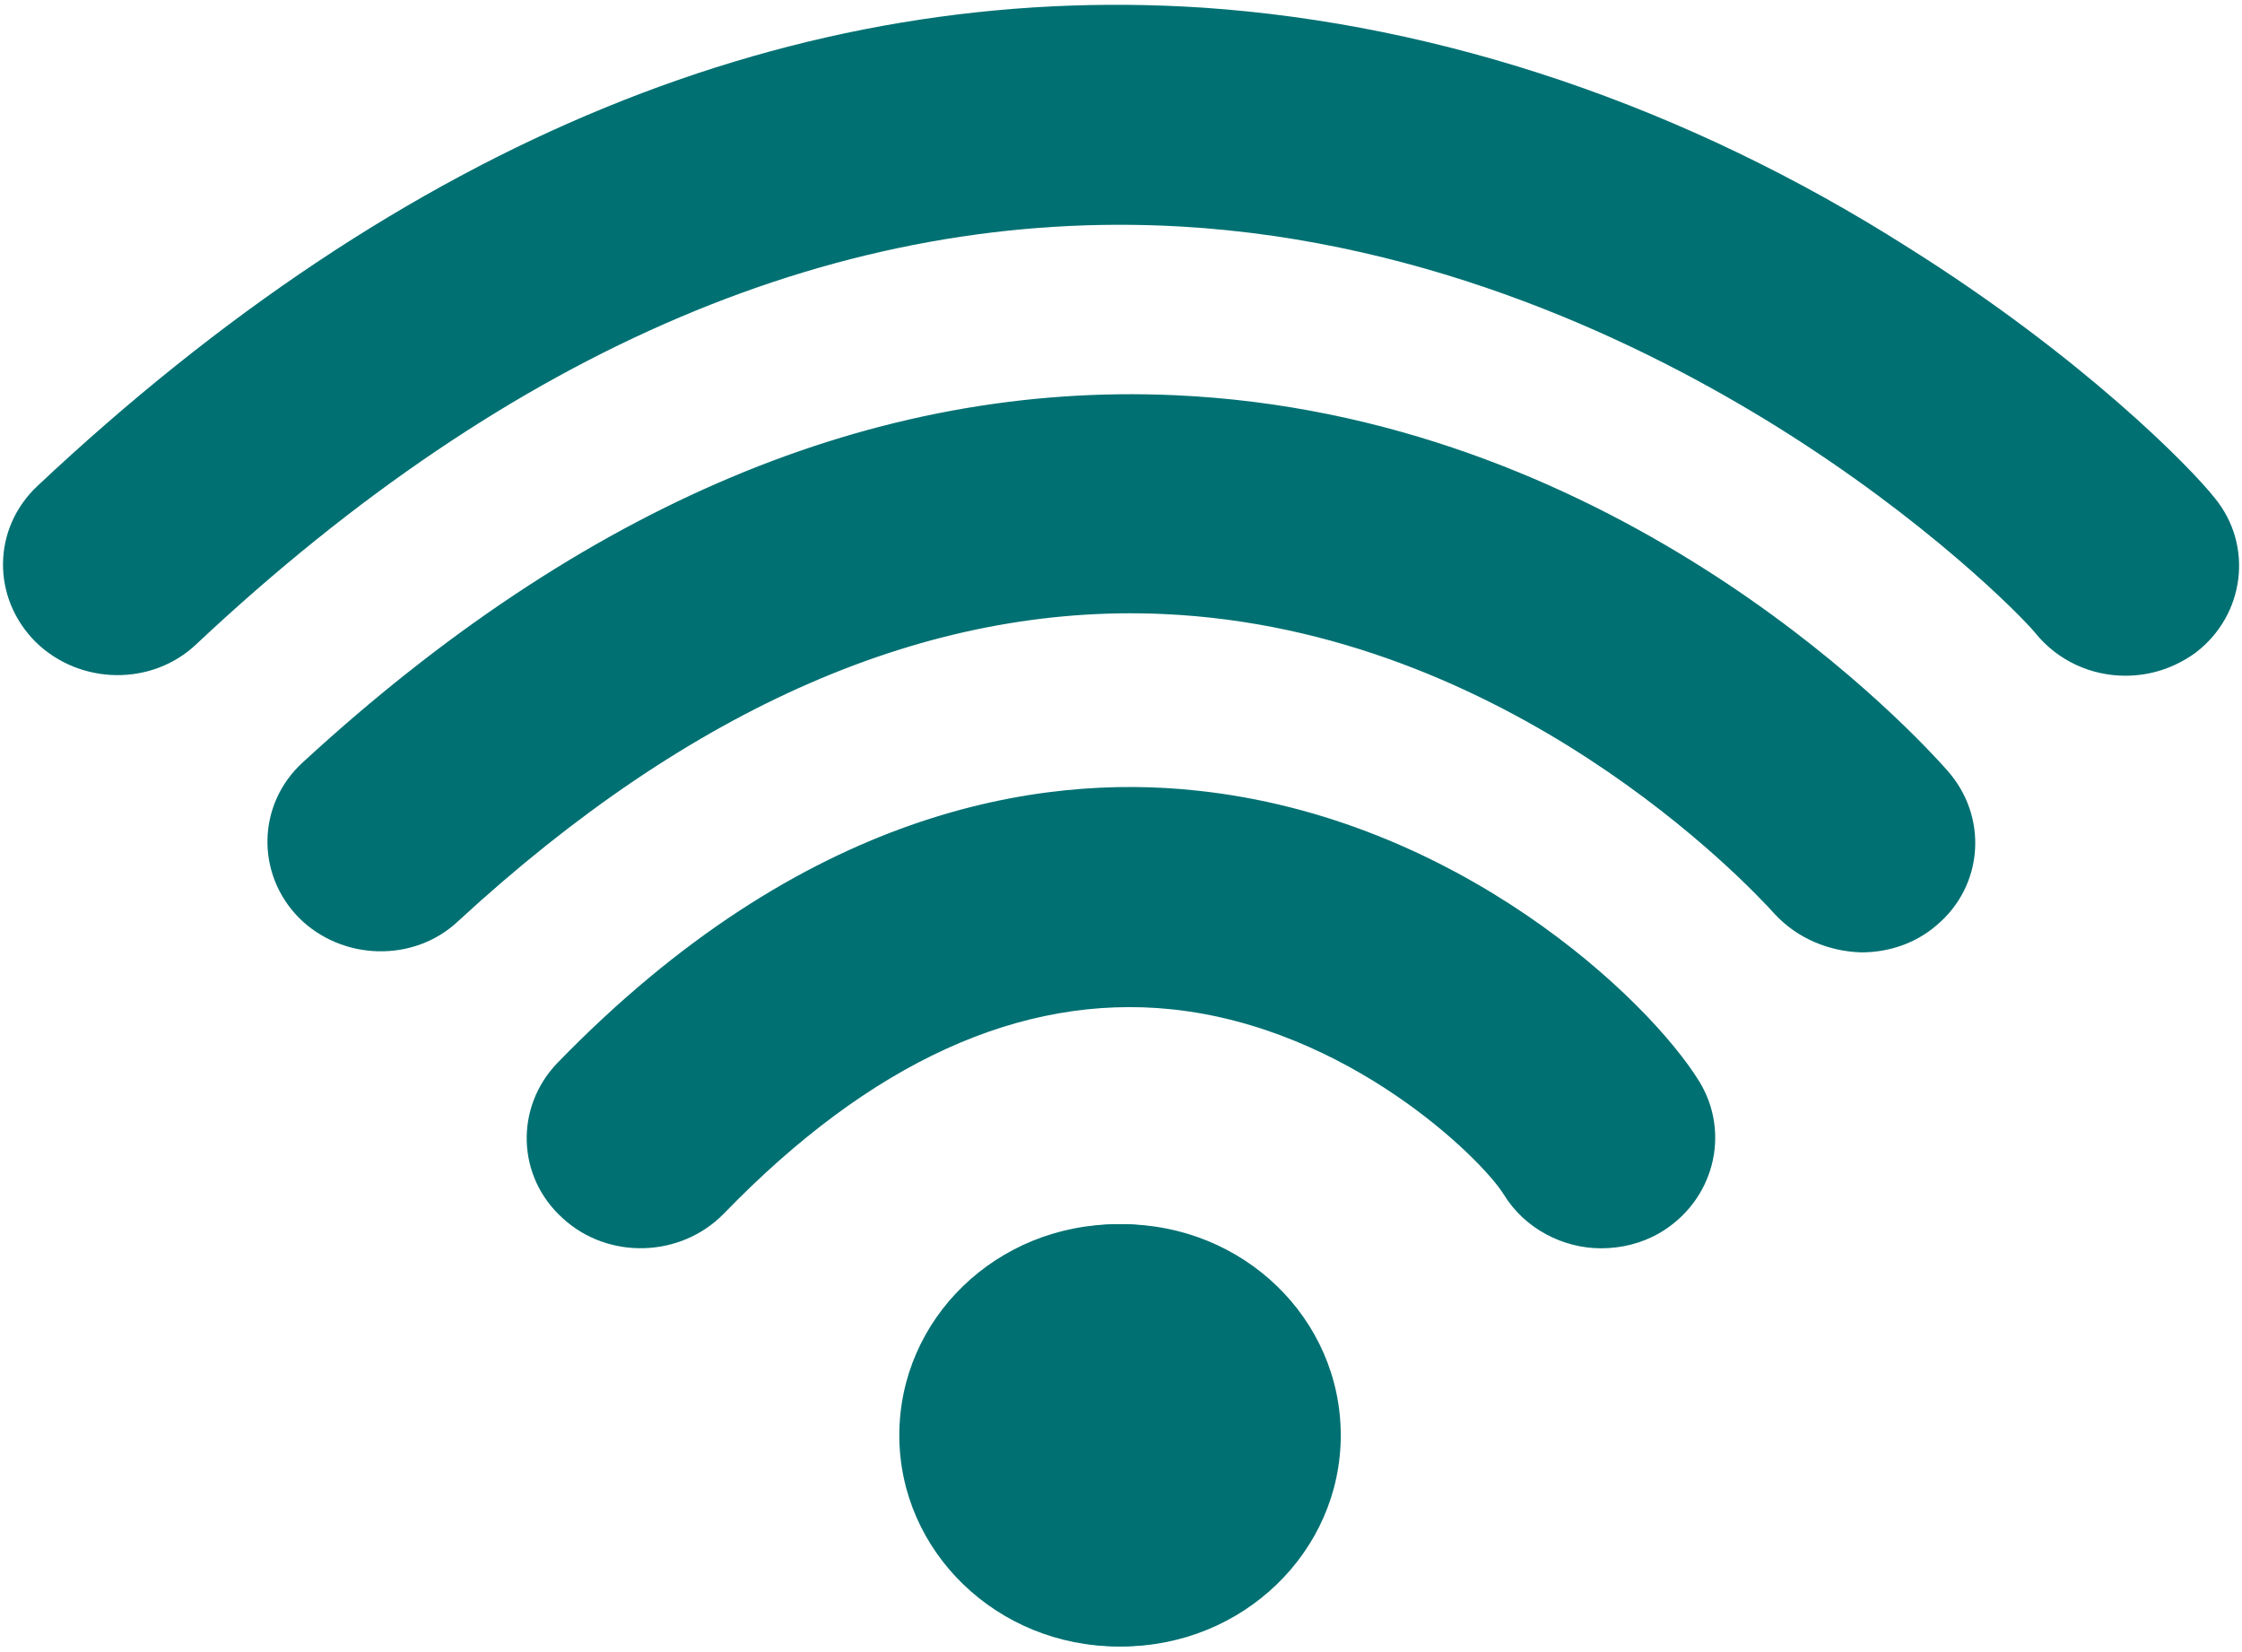 <?xml version="1.0" encoding="UTF-8"?>
<svg xmlns="http://www.w3.org/2000/svg" xmlns:xlink="http://www.w3.org/1999/xlink" version="1.1" id="Ebene_1" x="0px" y="0px" viewBox="0 0 232.6 171.4" style="enable-background:new 0 0 232.6 171.4;" xml:space="preserve">
<style type="text/css">
	.st0{fill:#007072;}
</style>
<g>
	<path class="st0" d="M116,127c12.6,0,22.7,9.8,22.7,21.9c0,12.1-10.2,21.9-22.7,21.9s-22.7-9.8-22.7-21.9   C93.3,136.8,103.4,127,116,127 M156,123.9c-2.3-3.7-16.1-17.3-34.5-19.2c-15.6-1.6-31.2,5.5-46.4,21.2c-4.5,4.6-12,4.8-16.7,0.5   c-4.8-4.3-5-11.5-0.6-16.1c25.6-26.4,50.1-30,66.2-28.3c27.2,2.8,47,21.6,52.3,30.2c3.3,5.4,1.5,12.4-4.1,15.7   c-1.9,1.1-4,1.6-6.1,1.6C162.2,129.5,158.2,127.5,156,123.9 M184.1,94.8c-2.7-3-27.6-29.5-63.4-31.1c-24.4-1.1-49,9.6-73.1,31.8   C43,99.9,35.5,99.7,31,95.2c-4.5-4.6-4.3-11.8,0.4-16.1c29-26.7,59.4-39.5,90.5-38.1c44.6,2,74.6,32.7,80.1,38.9   c4.3,4.8,3.8,12-1.1,16.1c-2.2,1.9-5,2.8-7.8,2.8C189.8,98.7,186.5,97.4,184.1,94.8 M220.5,70.1c2.6,0,5.1-0.8,7.3-2.4   c5.1-3.9,6-11.1,2-16C227.3,48.5,216,37,198,25.7C174.9,11,149.6,2.5,124.9,0.8c-42.3-2.8-83,13.9-121,49.6   c-4.7,4.4-4.8,11.6-0.2,16.2c4.6,4.5,12.1,4.6,16.7,0.2c32.7-30.7,67.1-45.3,102.1-43.3c26.1,1.5,48.1,12.2,61.9,20.8   c15.4,9.6,25.1,19.4,26.7,21.3C213.5,68.6,217,70.1,220.5,70.1"></path>
	<path class="st0" d="M116.4,127c12.6,0,22.7,9.8,22.7,21.9c0,12.1-10.2,21.9-22.7,21.9c-12.6,0-22.7-9.8-22.7-21.9   C93.6,136.8,103.8,127,116.4,127"></path>
</g>
</svg>
